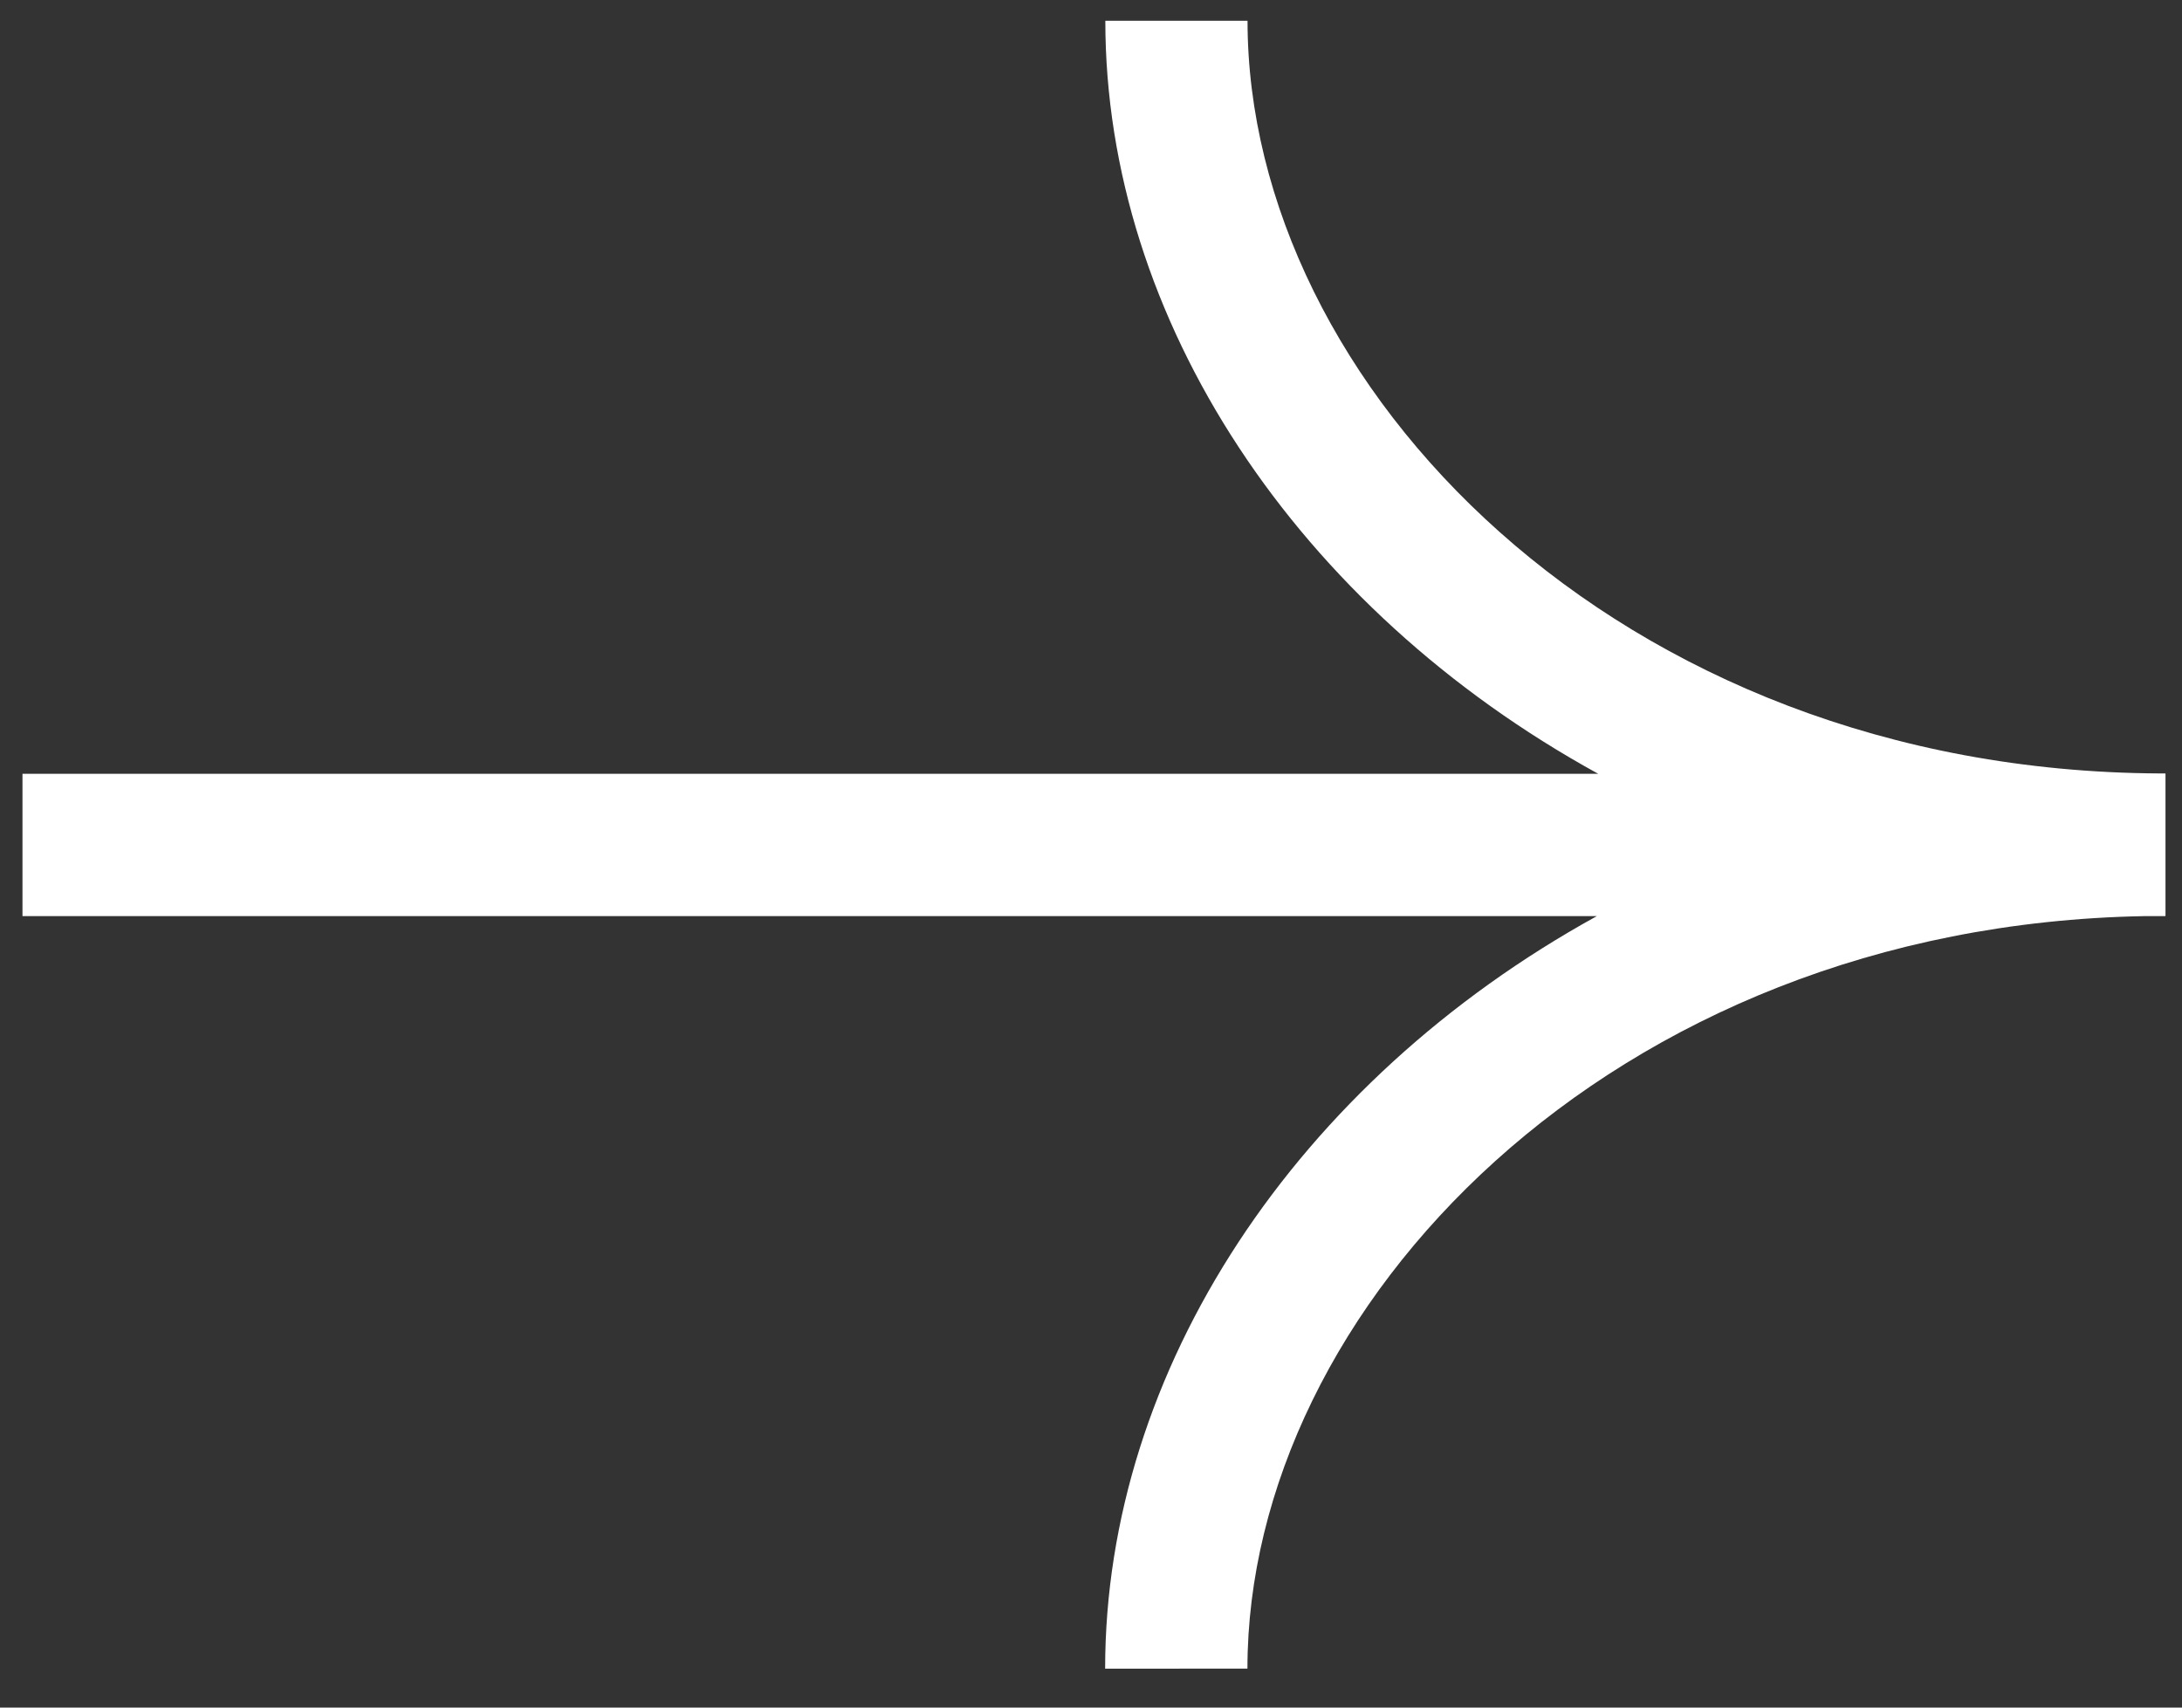 <svg width="23" height="18" viewBox="0 0 23 18" fill="none" xmlns="http://www.w3.org/2000/svg">
<rect x="0" y="0" width="23" height="18" fill="#333333" stroke="none"/>
<path d="M22.824 8.154L22.826 8.155V9.655L22.823 9.655V9.657L22.603 9.657C16.966 9.759 13.149 13.794 13.149 17.589L11.649 17.59C11.649 14.442 13.664 11.401 16.832 9.657L0.237 9.657V8.157L16.847 8.157C13.672 6.414 11.651 3.37 11.651 0.219H13.15C13.151 4.049 17.04 8.124 22.763 8.153C22.783 8.153 22.804 8.153 22.824 8.153V8.154Z" fill="white"/>
</svg>
